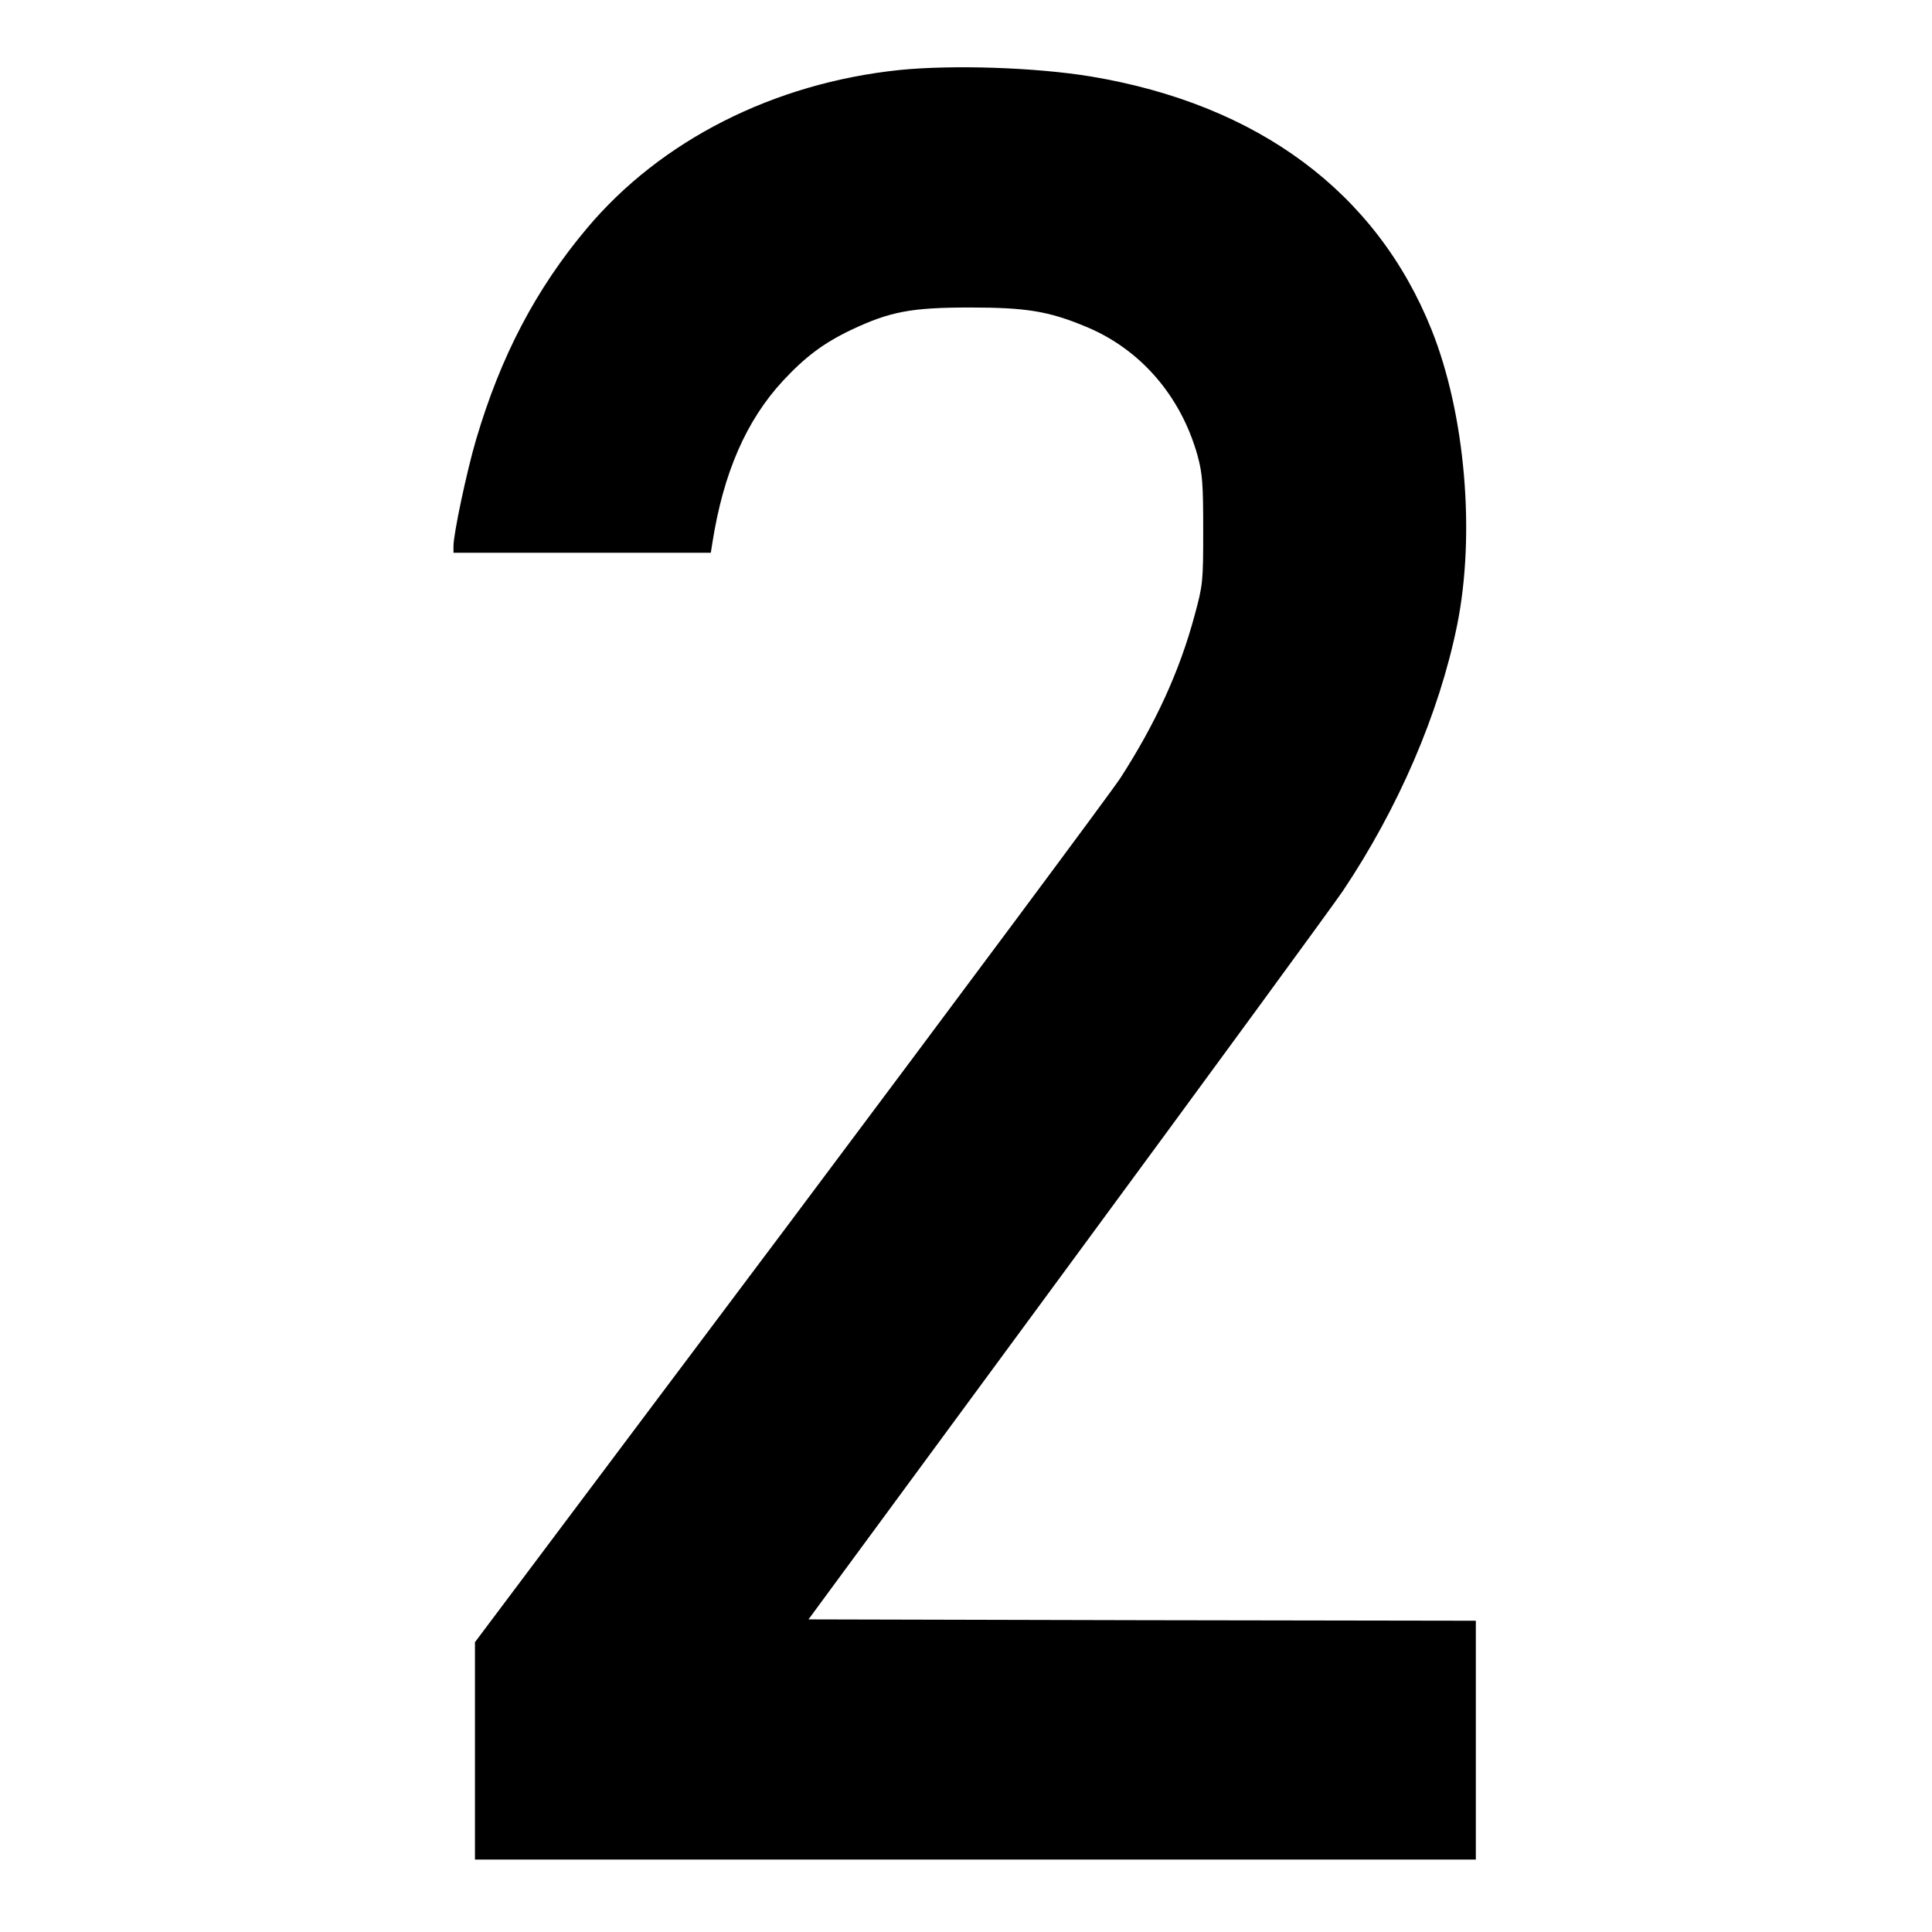 <?xml version="1.0" standalone="no"?>
<!DOCTYPE svg PUBLIC "-//W3C//DTD SVG 20010904//EN"
 "http://www.w3.org/TR/2001/REC-SVG-20010904/DTD/svg10.dtd">
<svg version="1.0" xmlns="http://www.w3.org/2000/svg"
 width="720pt" height="720pt" viewBox="0 0 720 720"
 preserveAspectRatio="xMidYMid meet">
<g transform="translate(0,720) scale(0.1,-0.1)"
fill="#000000" stroke="none">
<path d="M3351 6939 c-468 -49 -888 -262 -1163 -589 -191 -227 -322 -477 -414
-789 -34 -115 -84 -350 -84 -396 l0 -25 480 0 479 0 6 38 c41 260 126 455 263
603 83 89 150 140 255 190 144 68 223 83 442 83 206 0 290 -13 426 -69 206
-83 359 -258 422 -483 18 -67 21 -103 21 -277 0 -193 -1 -204 -32 -318 -56
-209 -146 -404 -277 -607 -34 -52 -589 -798 -1233 -1658 l-1172 -1562 0 -405
0 -405 1865 0 1865 0 0 445 0 445 -1243 2 -1244 3 963 1309 c530 720 992 1352
1028 1405 207 309 359 661 426 990 69 340 31 787 -95 1102 -205 512 -646 840
-1270 944 -207 34 -514 44 -714 24z"/>
</g>
</svg>

